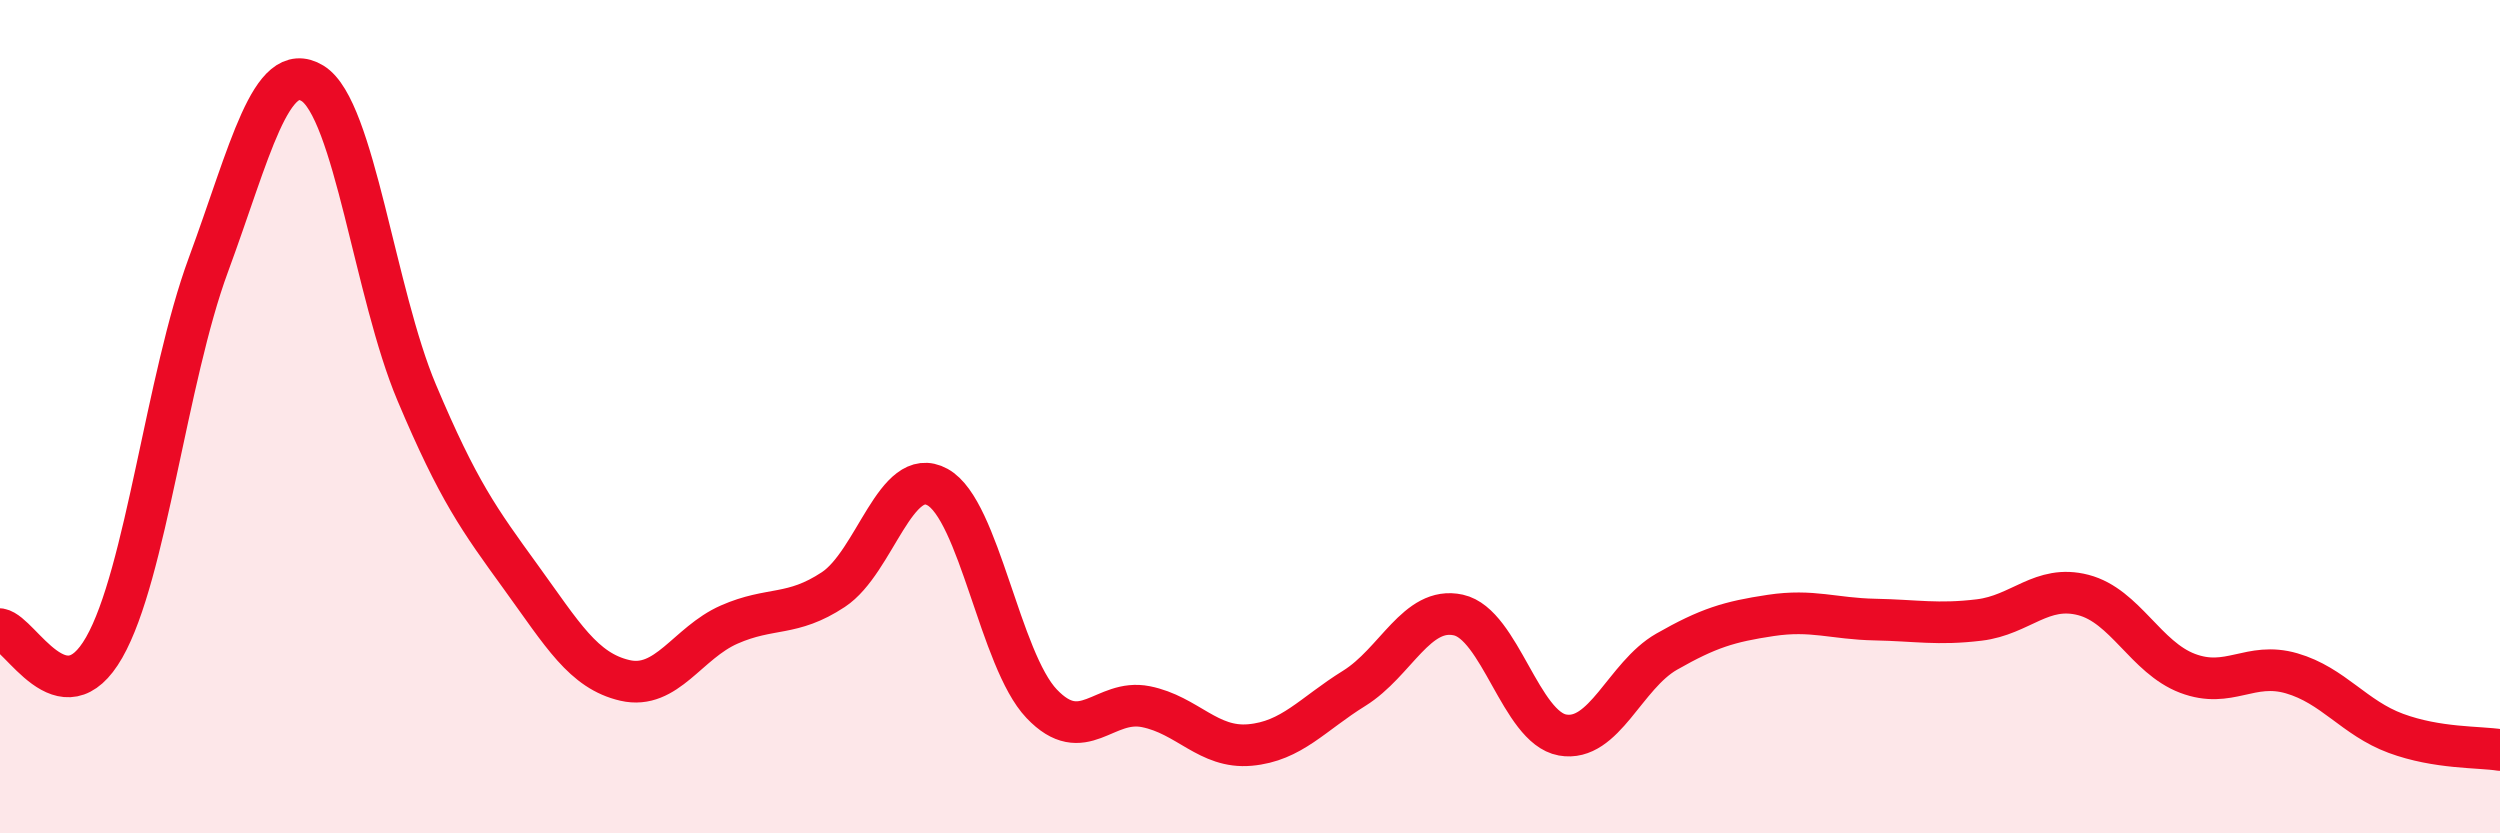 
    <svg width="60" height="20" viewBox="0 0 60 20" xmlns="http://www.w3.org/2000/svg">
      <path
        d="M 0,15.1 C 0.5,15.19 1.5,17.29 2.5,15.54 C 3.5,13.79 4,9.07 5,6.36 C 6,3.65 6.5,1.39 7.5,2 C 8.5,2.61 9,7.05 10,9.42 C 11,11.79 11.5,12.47 12.5,13.85 C 13.5,15.23 14,16.1 15,16.33 C 16,16.56 16.5,15.43 17.5,14.99 C 18.5,14.55 19,14.81 20,14.15 C 21,13.49 21.5,11.14 22.5,11.69 C 23.5,12.24 24,15.84 25,16.89 C 26,17.94 26.5,16.76 27.5,16.96 C 28.5,17.16 29,17.97 30,17.88 C 31,17.79 31.5,17.14 32.5,16.52 C 33.5,15.9 34,14.54 35,14.76 C 36,14.98 36.5,17.46 37.5,17.64 C 38.5,17.82 39,16.21 40,15.64 C 41,15.07 41.5,14.92 42.5,14.77 C 43.5,14.62 44,14.85 45,14.87 C 46,14.89 46.5,15 47.5,14.88 C 48.5,14.76 49,14.02 50,14.28 C 51,14.54 51.5,15.78 52.5,16.16 C 53.5,16.54 54,15.87 55,16.16 C 56,16.45 56.5,17.23 57.5,17.6 C 58.5,17.97 59.5,17.92 60,18L60 20L0 20Z"
        fill="#EB0A25"
        opacity="0.1"
        stroke-linecap="round"
        stroke-linejoin="round"
      />
      <path
        d="M 0,15.1 C 0.5,15.19 1.5,17.29 2.5,15.54 C 3.5,13.79 4,9.07 5,6.36 C 6,3.65 6.5,1.39 7.5,2 C 8.5,2.61 9,7.05 10,9.42 C 11,11.79 11.5,12.47 12.5,13.85 C 13.5,15.23 14,16.1 15,16.33 C 16,16.56 16.5,15.43 17.5,14.99 C 18.5,14.55 19,14.81 20,14.15 C 21,13.49 21.5,11.14 22.5,11.69 C 23.5,12.24 24,15.84 25,16.89 C 26,17.94 26.5,16.76 27.5,16.96 C 28.5,17.16 29,17.97 30,17.88 C 31,17.79 31.5,17.14 32.5,16.52 C 33.5,15.9 34,14.54 35,14.76 C 36,14.98 36.5,17.46 37.5,17.64 C 38.5,17.82 39,16.21 40,15.64 C 41,15.07 41.5,14.92 42.5,14.77 C 43.5,14.62 44,14.85 45,14.87 C 46,14.89 46.5,15 47.5,14.88 C 48.5,14.76 49,14.02 50,14.28 C 51,14.54 51.5,15.78 52.5,16.16 C 53.5,16.54 54,15.87 55,16.16 C 56,16.45 56.5,17.23 57.5,17.6 C 58.5,17.97 59.5,17.92 60,18"
        stroke="#EB0A25"
        stroke-width="1"
        fill="none"
        stroke-linecap="round"
        stroke-linejoin="round"
      />
    </svg>
  